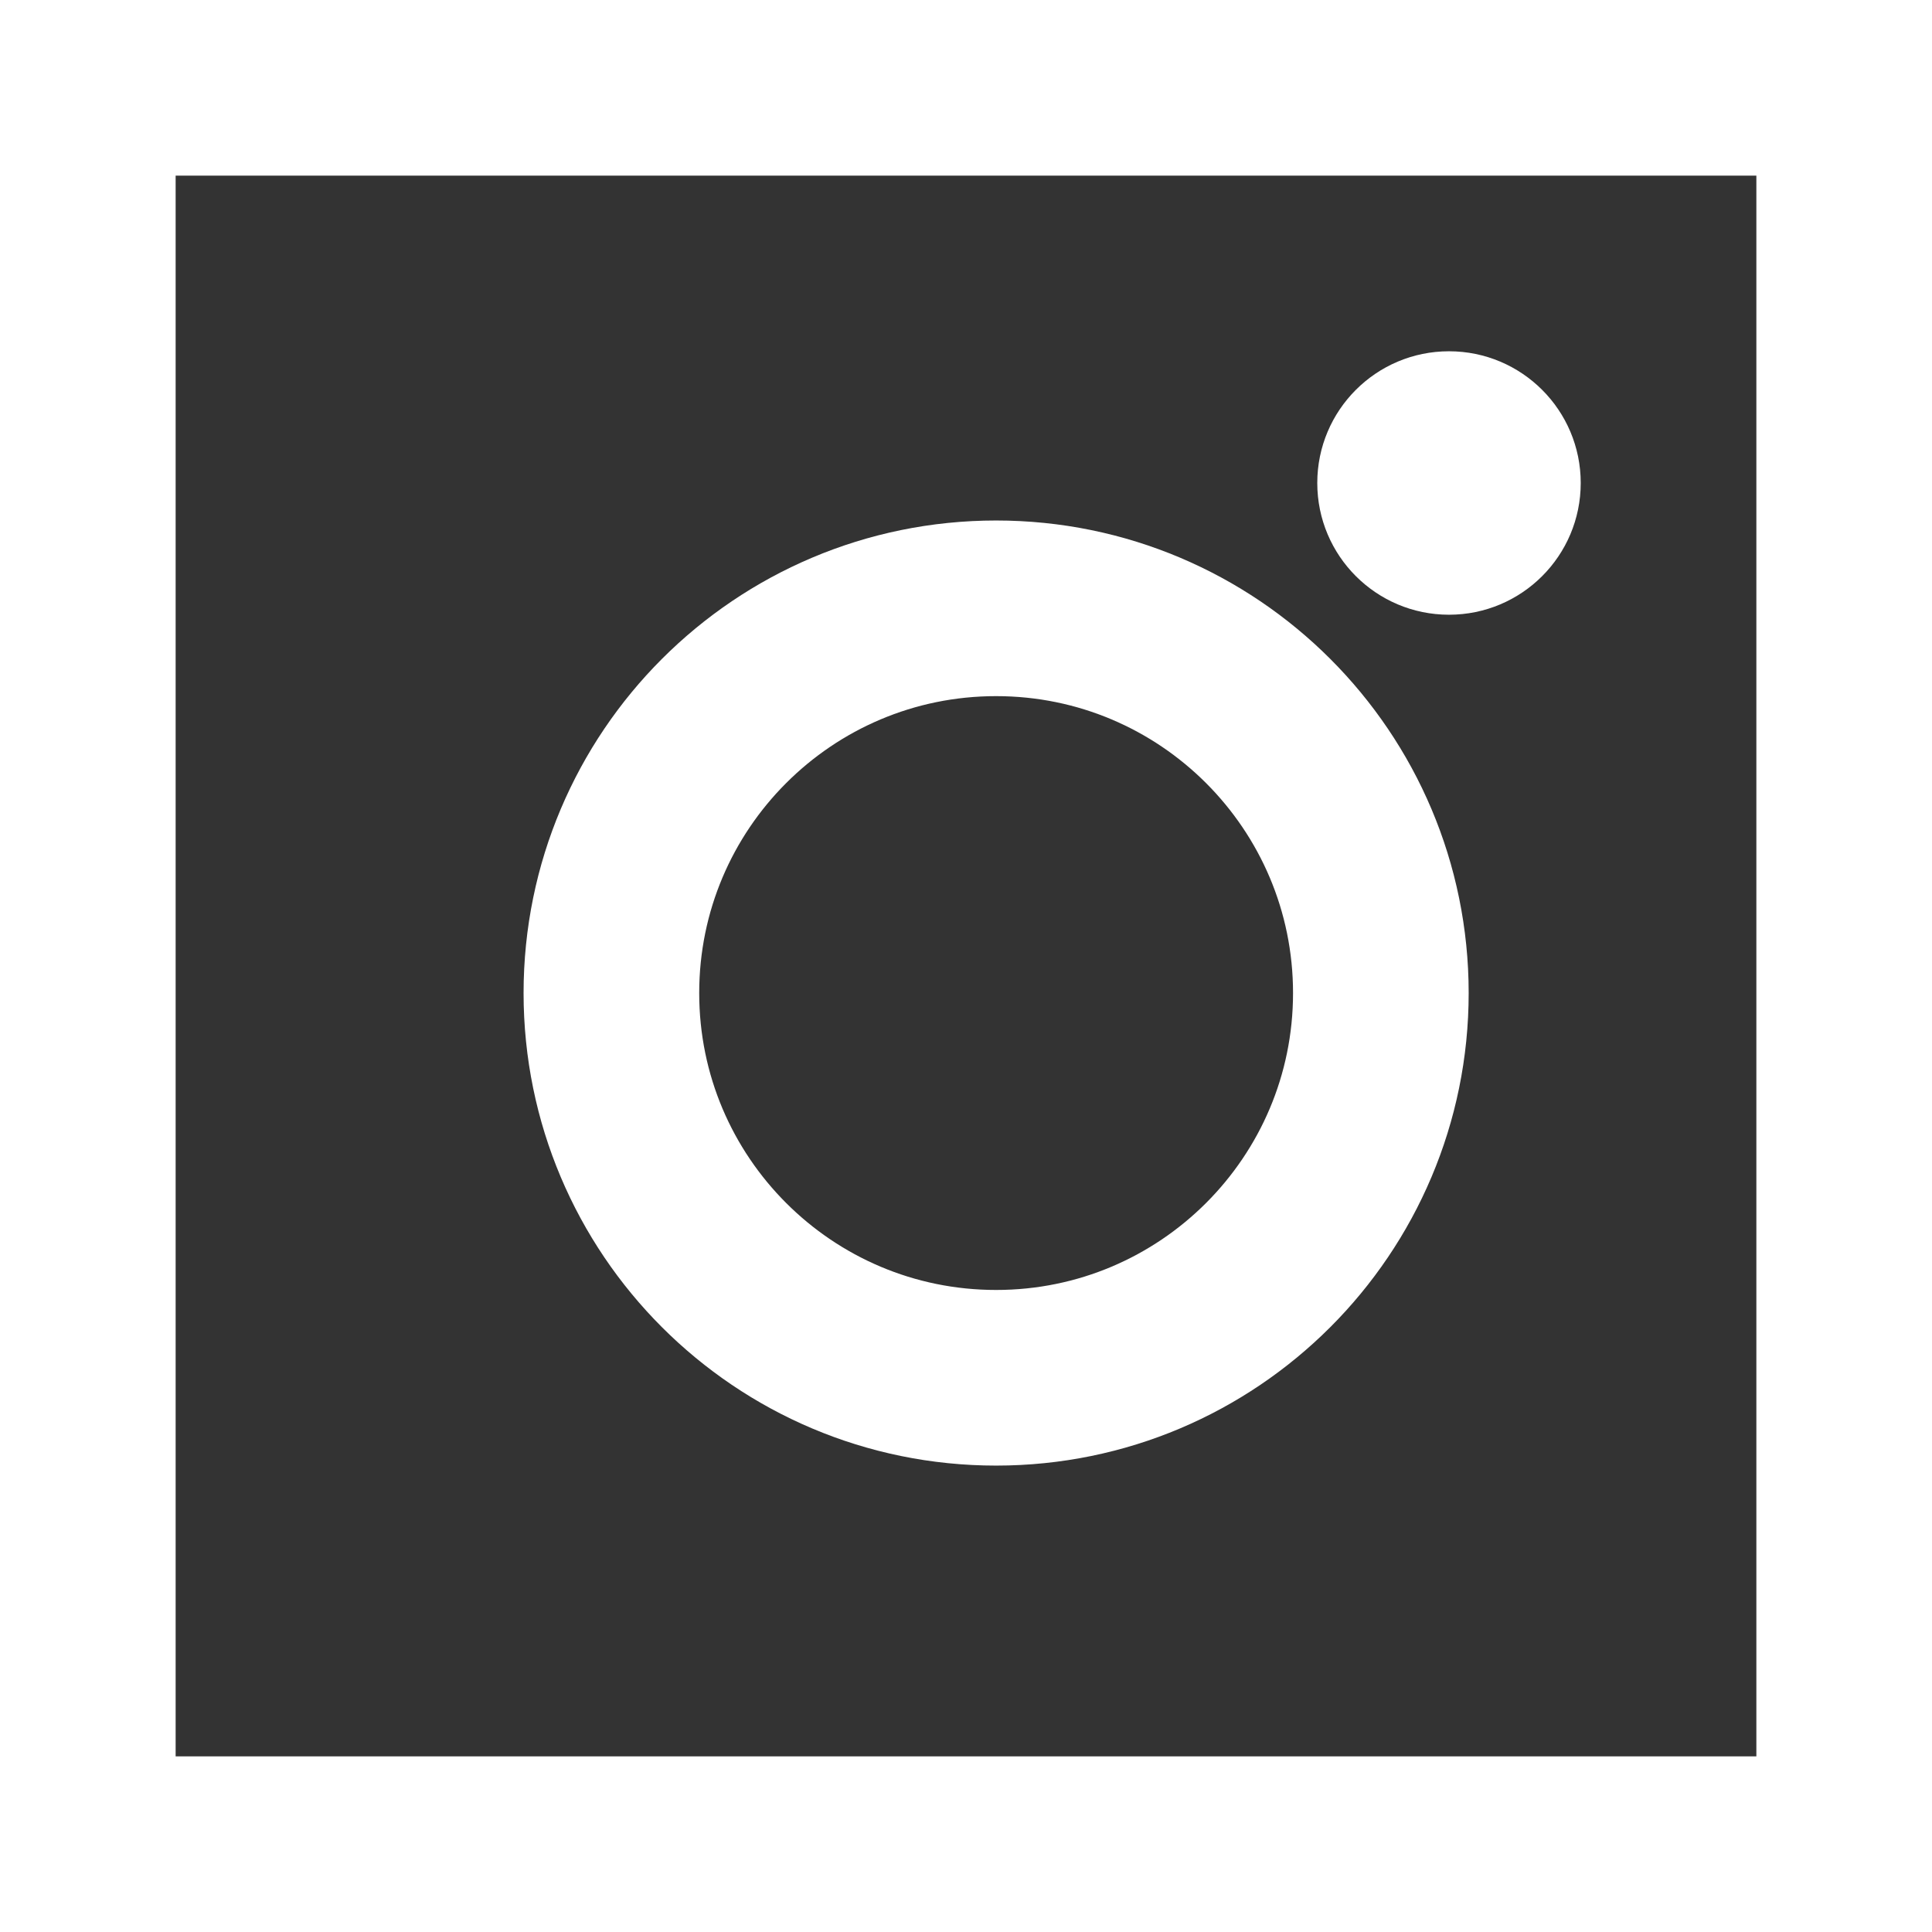 <svg xmlns="http://www.w3.org/2000/svg" width="22" height="22" viewBox="0 0 22 22" fill="none"><rect x="0" y="0" width="22" height="22" fill="#333333" stroke="none"/><path d="M11.343 15.689C13.762 15.689 15.724 13.728 15.724 11.308C15.724 8.888 13.762 6.927 11.343 6.927C8.923 6.927 6.962 8.888 6.962 11.308C6.962 13.728 8.923 15.689 11.343 15.689Z" stroke="white" stroke-width="2" stroke-linecap="square"></path><path d="M21 1H1V21H21V1Z" stroke="white" stroke-width="2" stroke-linecap="square"></path><circle cx="16.5" cy="5.5" r="1.5" fill="white"></circle></svg>